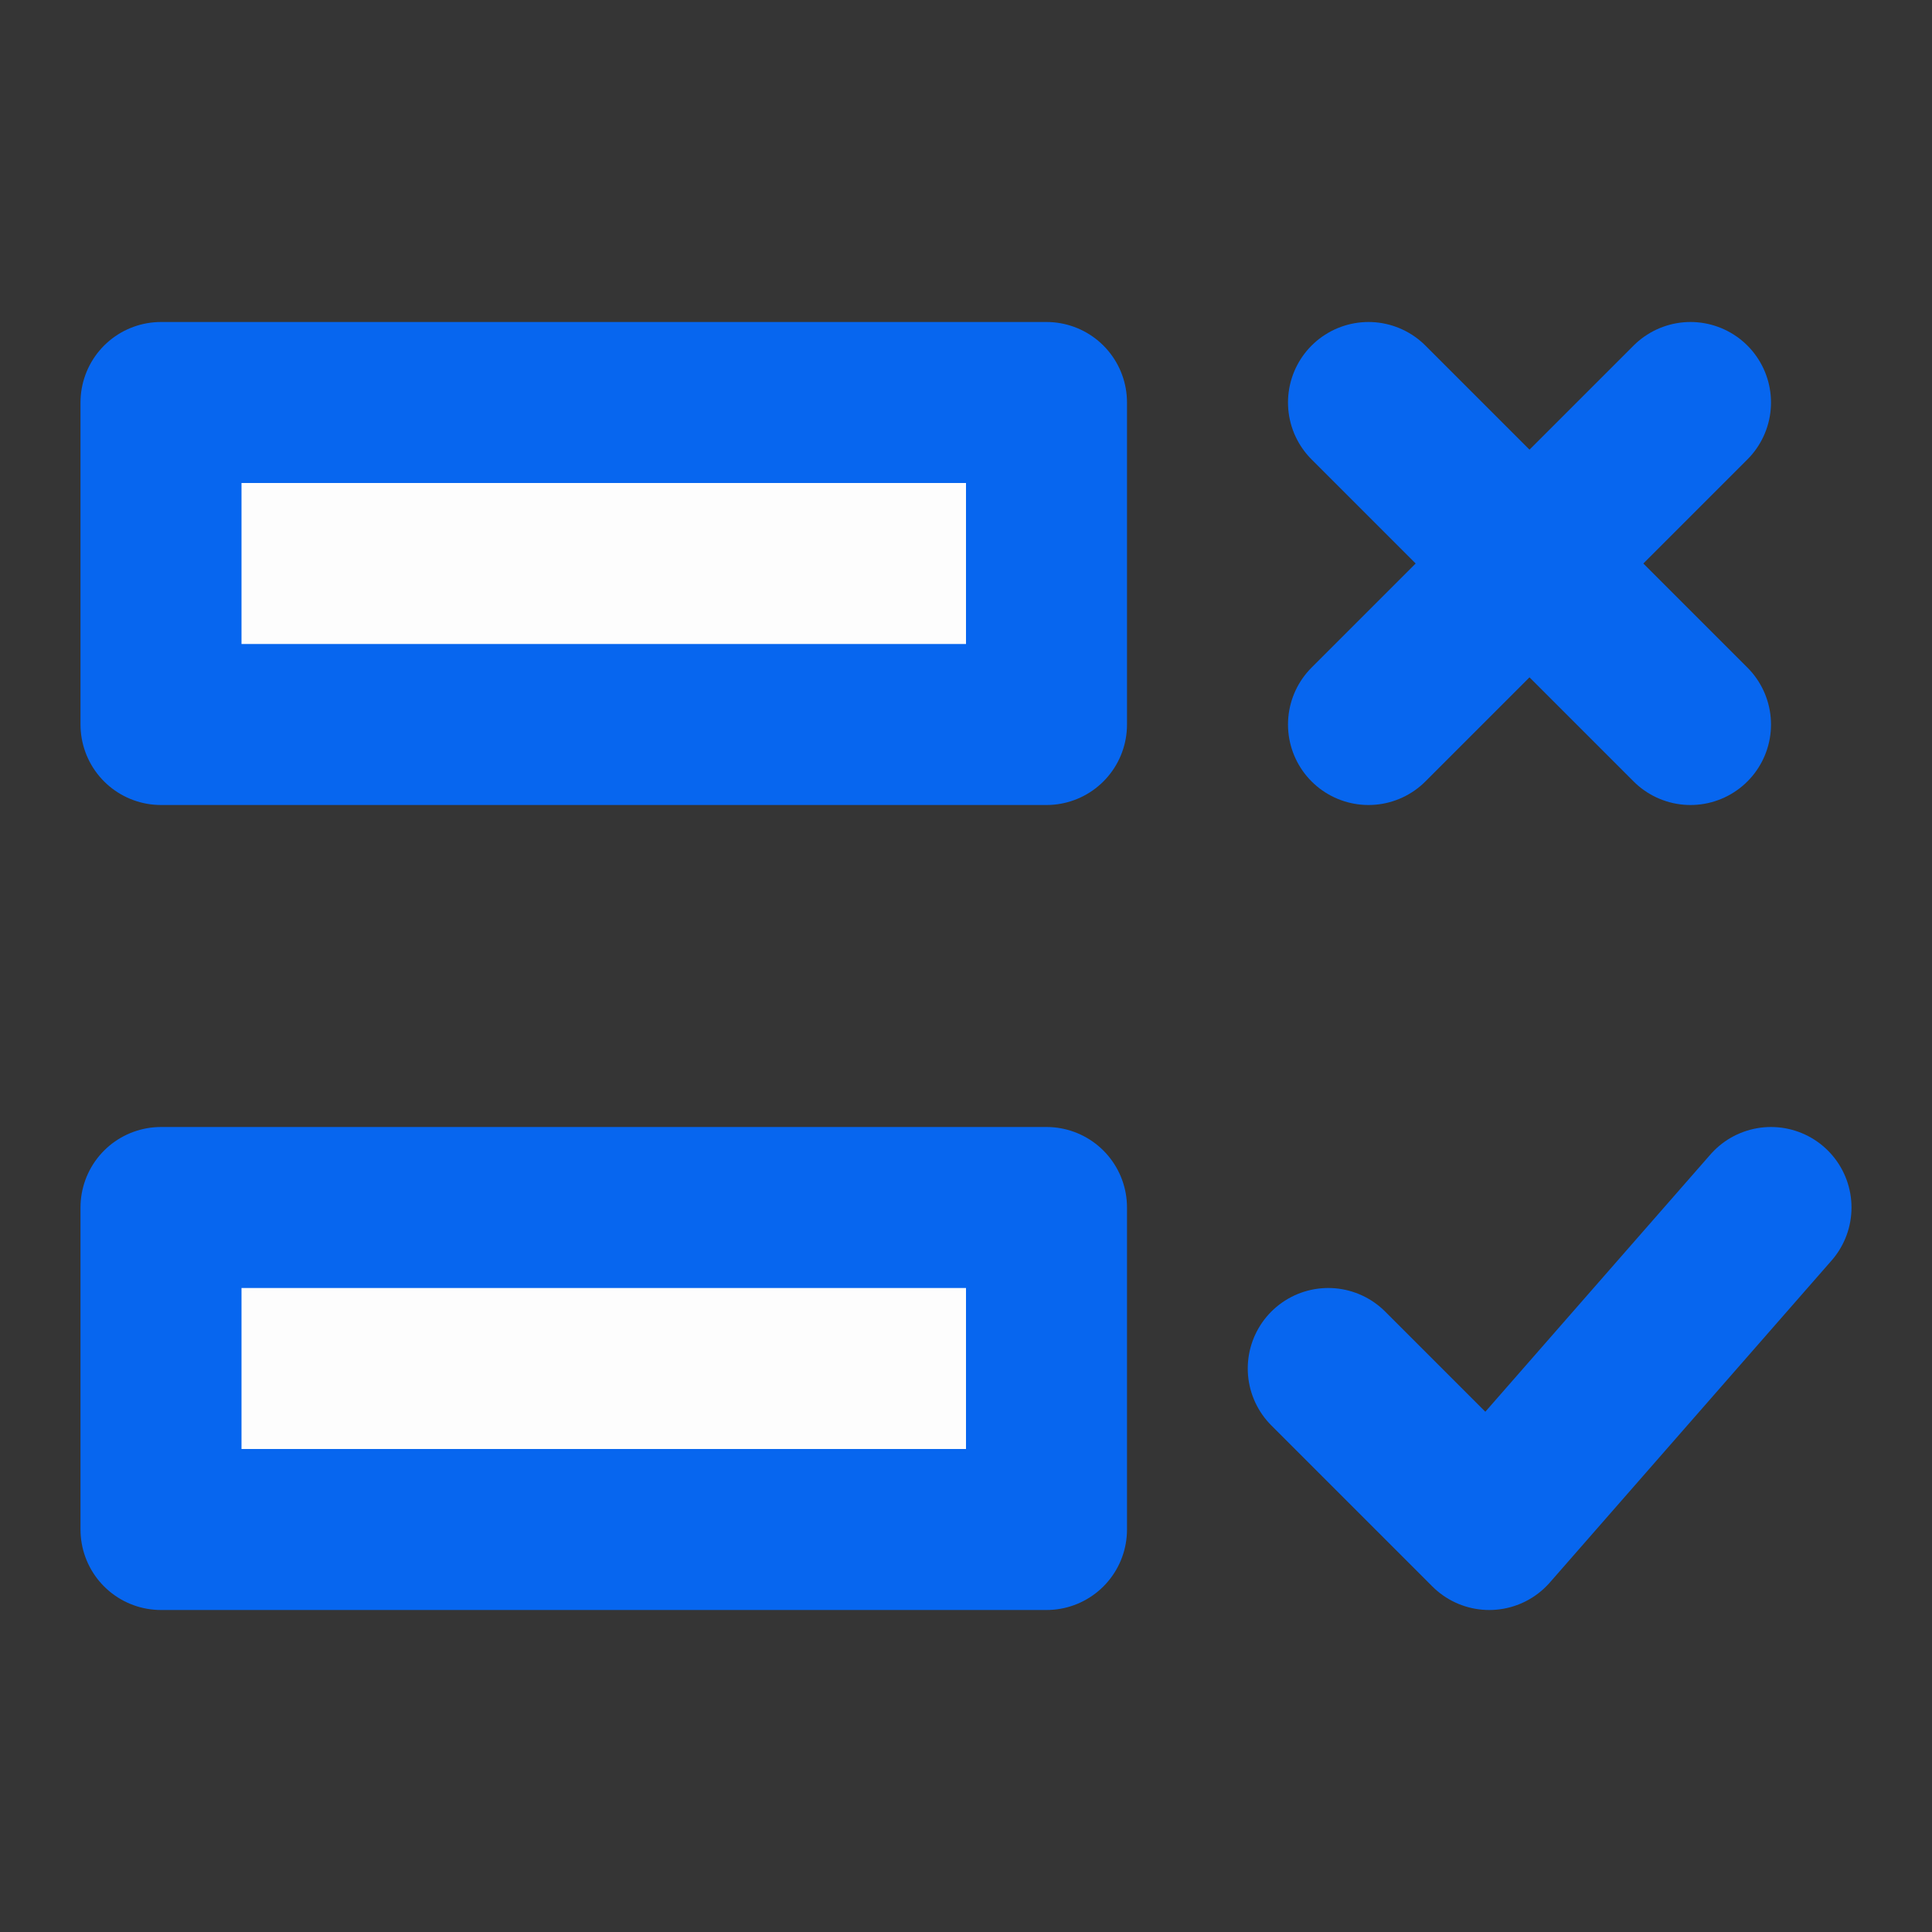 <?xml version="1.0" encoding="UTF-8"?> <svg xmlns="http://www.w3.org/2000/svg" width="60" height="60" viewBox="0 0 60 60" fill="none"><rect x="0" y="0" width="60" height="60" fill="#333333" stroke="none"/><path d="M60 0H0V60H60V0Z" fill="white" fill-opacity="0.01"></path><path d="M42.5 12.5L52.5 22.5" stroke="#0766EF" stroke-width="5" stroke-linecap="round" stroke-linejoin="round"></path><path d="M52.5 12.5L42.5 22.5" stroke="#0766EF" stroke-width="5" stroke-linecap="round" stroke-linejoin="round"></path><path d="M55 37.5L46.25 47.5L41.25 42.5" stroke="#0766EF" stroke-width="5" stroke-linecap="round" stroke-linejoin="round"></path><path d="M32.5 12.5H5V22.5H32.5V12.5Z" fill="#FDFDFD" stroke="#0766EF" stroke-width="5" stroke-linecap="round" stroke-linejoin="round"></path><path d="M32.5 37.5H5V47.5H32.5V37.5Z" fill="#FDFDFD" stroke="#0766EF" stroke-width="5" stroke-linecap="round" stroke-linejoin="round"></path></svg> 